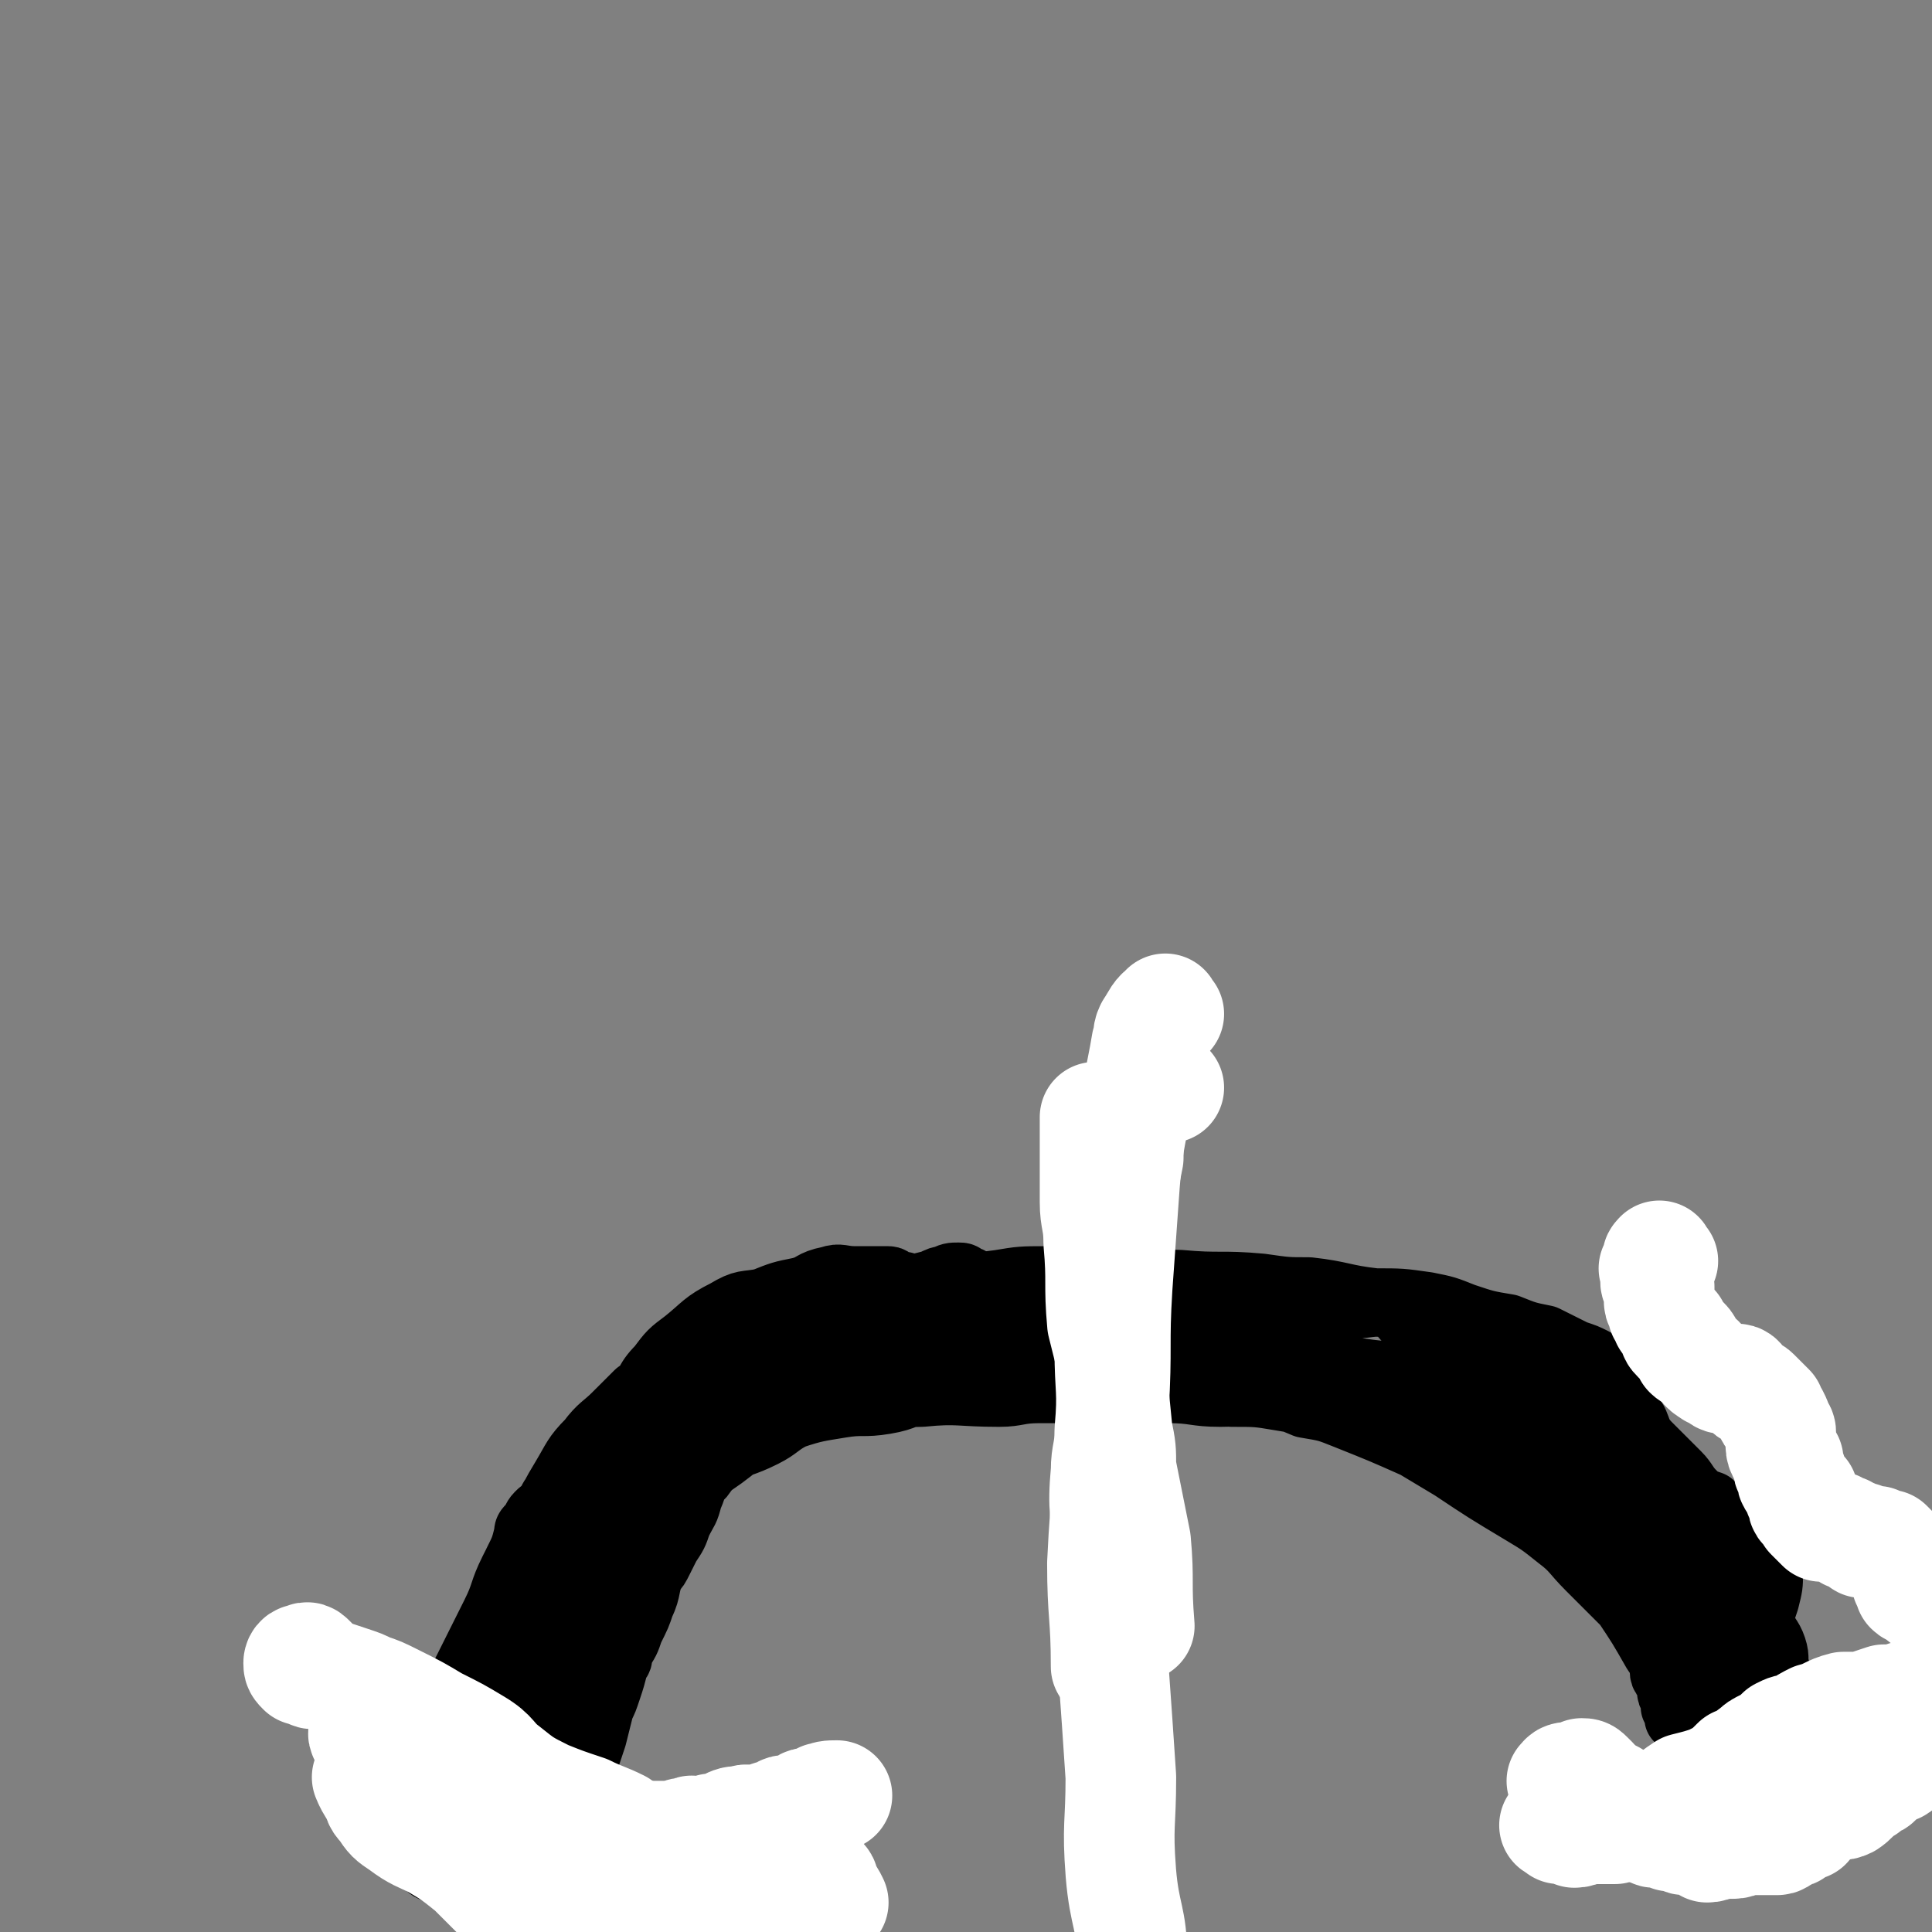 <svg viewBox='0 0 524 524' version='1.1' xmlns='http://www.w3.org/2000/svg' xmlns:xlink='http://www.w3.org/1999/xlink'><rect x="0" y="0" width="524" height="524" fill="#808080" stroke="none"/><g fill='none' stroke='#000000' stroke-width='18' stroke-linecap='round' stroke-linejoin='round'><path d='M123,483c-1,-1 -1,-1 -1,-1 -1,-1 -1,0 -1,0 -1,0 -1,0 -1,0 -1,-1 -1,-2 -1,-3 0,-1 1,-1 1,-2 2,-4 2,-4 4,-7 2,-4 2,-3 4,-7 2,-5 2,-5 4,-9 2,-5 2,-5 4,-10 2,-4 1,-4 3,-8 1,-2 2,-2 3,-4 1,-2 0,-3 0,-5 1,-2 1,-2 2,-4 1,-1 1,-1 1,-3 1,-1 1,-1 1,-2 1,-1 1,-1 2,-2 0,-1 0,-1 1,-2 0,0 0,0 1,0 1,0 1,0 1,0 0,0 -1,-1 -1,0 -2,1 -2,2 -2,4 -1,4 -1,4 -1,8 0,5 0,5 0,10 0,5 0,5 -1,9 -1,5 -2,5 -3,9 -1,3 -1,3 -2,7 -1,2 -1,2 -1,4 -1,2 -1,2 -1,3 -1,2 -2,2 -3,3 0,0 0,0 -1,1 0,0 0,1 0,1 -1,-1 0,-1 0,-2 1,-4 1,-4 2,-9 1,-5 1,-5 3,-11 1,-7 0,-8 2,-14 1,-7 1,-7 3,-13 1,-6 1,-6 3,-12 2,-6 2,-6 5,-11 3,-5 3,-6 7,-10 3,-4 4,-4 7,-7 3,-3 3,-3 6,-6 2,-1 2,-1 4,-3 1,-1 1,-1 2,-1 1,0 1,0 1,0 1,0 1,1 1,1 1,1 1,1 1,1 0,2 -1,2 -1,4 -2,6 -2,6 -4,12 -1,5 -1,5 -3,10 -3,6 -4,5 -7,11 -4,9 -3,9 -8,18 -2,4 -3,4 -5,8 -2,4 -2,4 -4,8 0,1 0,1 0,1 -1,1 -1,1 -2,2 0,1 0,1 -1,1 0,0 -1,0 0,0 0,-4 -1,-4 0,-8 2,-7 1,-7 4,-13 6,-12 8,-11 15,-22 5,-7 4,-8 9,-15 3,-5 3,-5 7,-9 4,-4 4,-4 8,-7 6,-4 6,-3 11,-7 5,-3 5,-3 10,-7 3,-2 3,-3 6,-5 2,-1 2,-1 4,-2 2,0 2,-1 3,-1 1,0 1,0 2,1 1,1 1,2 2,3 0,1 1,1 1,2 -1,2 -1,1 -2,3 -1,2 0,3 -1,4 -2,3 -3,2 -6,4 -5,4 -6,3 -11,8 -9,7 -8,8 -16,16 -1,2 -1,2 -2,3 -1,2 -2,2 -3,3 -1,1 -1,1 -1,1 -1,1 -1,1 -1,1 -1,1 -1,0 -1,0 -1,-1 0,-1 0,-2 0,-2 -1,-3 0,-4 3,-4 3,-4 7,-8 5,-3 5,-3 10,-5 4,-3 4,-3 9,-6 4,-2 4,-3 9,-5 4,-2 4,-2 9,-3 5,-2 5,-2 9,-4 4,-2 4,-3 7,-5 3,-1 4,-1 7,-2 2,-1 2,-2 3,-3 3,-1 3,-1 6,-1 1,0 1,0 3,0 2,0 2,-1 4,-1 1,0 1,1 2,1 1,1 1,0 2,1 0,0 0,0 0,1 0,1 0,1 0,1 -1,1 -1,1 -3,2 -4,2 -4,2 -9,4 -6,2 -7,2 -13,4 -6,2 -6,2 -11,3 -5,1 -5,1 -9,2 -5,1 -5,1 -10,1 -3,1 -3,0 -5,0 -3,0 -3,1 -5,1 -2,1 -2,1 -5,1 -2,0 -2,0 -3,0 -2,0 -2,0 -3,0 -1,0 -1,0 -2,0 0,0 0,0 0,0 -1,0 0,-1 0,-1 1,0 1,0 2,0 2,-1 2,-1 4,-2 4,-1 4,-1 7,-1 4,-1 4,0 8,-1 4,-2 4,-2 7,-4 5,-1 5,-1 10,-3 4,-1 4,-2 9,-4 4,-2 4,-2 8,-4 3,-1 3,-2 7,-3 4,-1 4,-1 8,-2 4,-1 5,0 9,-1 4,-1 3,-2 7,-3 3,0 3,1 6,1 2,0 2,0 4,0 4,0 4,-1 7,-1 4,-1 4,0 8,0 3,0 3,1 7,1 2,0 2,0 5,0 2,0 2,1 5,2 2,0 3,0 5,1 3,2 3,2 7,4 2,1 2,1 4,2 4,2 4,2 7,4 3,2 3,2 6,3 3,2 3,2 7,3 4,2 3,2 7,4 2,1 2,1 4,1 2,1 2,1 4,2 2,1 2,1 5,2 4,1 5,1 9,3 3,1 3,1 7,3 3,2 3,2 5,3 3,2 3,3 5,5 1,1 1,1 2,2 2,1 2,1 4,3 2,1 2,1 4,2 2,1 2,1 4,2 1,1 2,1 3,1 3,2 3,2 6,4 2,1 2,1 4,3 1,1 2,1 3,2 2,1 1,1 3,3 2,2 2,1 4,3 2,4 2,4 3,8 2,5 2,5 3,11 1,3 1,3 2,7 1,3 0,3 1,6 1,1 1,1 1,3 0,1 0,1 0,2 0,2 1,2 2,3 0,2 0,2 0,3 0,1 1,0 1,1 0,1 0,2 0,3 0,0 0,0 1,1 0,0 0,0 0,1 0,0 0,1 0,1 0,0 0,-1 0,-1 0,-2 0,-2 0,-3 0,-1 0,-1 -1,-2 0,-1 0,-1 -1,-3 -2,-5 -1,-5 -4,-9 -4,-7 -4,-7 -8,-13 -5,-5 -5,-5 -10,-10 -4,-4 -4,-5 -8,-8 -5,-4 -5,-4 -10,-7 -10,-6 -10,-6 -19,-12 -5,-3 -5,-3 -10,-6 -9,-4 -9,-4 -19,-8 -5,-2 -5,-2 -11,-3 -5,-2 -4,-2 -9,-3 -7,-1 -7,0 -14,0 -7,0 -7,-1 -14,-1 -6,0 -6,0 -11,0 -8,0 -8,0 -16,0 -7,0 -7,0 -13,0 -6,0 -6,0 -12,0 -5,0 -5,0 -10,0 -6,0 -6,0 -11,0 -5,0 -5,0 -10,0 -4,0 -4,0 -9,0 -3,0 -3,0 -7,0 -3,0 -3,0 -7,0 -1,0 -1,0 -2,0 -1,0 -1,0 -3,0 -1,0 -1,0 -2,0 0,0 0,0 -1,0 0,0 0,0 0,0 0,0 0,-1 1,-1 0,-1 0,-1 1,-1 0,0 0,0 1,0 1,0 1,0 3,0 2,0 2,-1 3,-1 3,-1 3,-1 6,-1 4,-1 4,-1 8,-1 6,-2 6,-2 12,-4 5,-1 5,-2 10,-4 5,-1 5,-1 10,-2 7,-2 7,-2 13,-4 6,-1 6,-1 13,-1 5,-1 5,-1 11,-1 7,0 7,0 14,1 6,1 6,0 12,1 5,2 5,3 10,4 6,2 6,2 12,4 6,2 6,2 11,4 5,2 5,2 10,4 6,3 5,4 11,7 5,2 5,1 10,4 5,3 5,4 10,8 4,3 5,3 9,6 5,3 5,3 10,6 4,2 4,2 9,4 4,3 5,2 9,5 3,3 3,4 6,7 3,3 3,3 5,7 2,2 2,3 3,6 1,2 2,2 3,4 1,1 1,1 1,2 1,2 1,2 1,3 1,1 0,1 1,2 0,0 0,0 0,1 0,0 0,1 0,1 0,-1 0,-1 0,-2 -1,-2 -1,-2 -2,-4 -1,-4 -1,-5 -3,-8 -3,-4 -4,-4 -7,-6 -6,-4 -6,-3 -12,-7 -5,-4 -4,-4 -10,-8 -10,-8 -10,-8 -20,-15 -4,-3 -4,-2 -8,-5 -6,-3 -6,-4 -12,-6 -9,-4 -10,-3 -19,-5 -6,-1 -6,-1 -12,-2 -6,-1 -6,-1 -13,-1 -10,-1 -10,-1 -19,-1 -10,0 -10,0 -19,0 -7,0 -7,0 -14,0 -6,0 -6,1 -11,1 -11,0 -11,-1 -21,0 -6,0 -6,1 -12,1 -5,1 -5,1 -10,2 -7,0 -7,-1 -14,0 -6,1 -6,2 -12,3 -4,1 -4,1 -8,1 -4,0 -4,-1 -8,0 -3,1 -3,1 -6,3 -3,1 -3,2 -5,4 -3,1 -3,1 -5,3 -1,2 -1,2 -2,3 -1,1 -1,1 -1,3 -1,1 -1,1 -1,2 -1,0 -1,0 -1,1 0,0 0,1 1,1 1,0 1,0 2,0 1,0 1,1 1,1 2,0 2,0 4,-1 2,0 3,0 4,-1 4,-2 4,-2 7,-4 6,-4 6,-4 12,-6 5,-3 5,-2 11,-5 4,-2 4,-3 8,-5 6,-2 7,-2 13,-3 6,-1 6,0 12,-1 6,-1 5,-2 11,-3 6,-1 6,0 13,-1 6,-1 6,-1 13,-1 9,-1 9,-1 18,-1 6,0 6,-1 12,-1 6,0 6,0 11,0 4,0 4,-1 9,-1 3,0 3,0 7,0 4,0 4,1 8,1 1,0 1,0 2,0 2,0 2,0 4,1 1,0 1,1 2,1 0,0 1,0 1,0 0,0 0,1 -1,1 -2,1 -2,0 -4,0 -2,0 -2,-1 -4,-1 -6,-1 -6,1 -12,0 -6,-1 -6,-3 -12,-4 -7,-2 -7,-2 -13,-3 -11,-3 -11,-4 -23,-6 -4,0 -4,1 -8,1 -7,1 -7,0 -13,1 -7,1 -7,1 -13,3 -7,2 -7,2 -13,4 -11,2 -11,2 -22,4 -3,1 -4,0 -7,1 -5,0 -5,1 -9,2 -5,1 -5,1 -9,3 -6,1 -6,1 -11,4 -4,2 -4,2 -8,5 -3,2 -3,2 -6,5 -2,2 -2,2 -5,4 -2,2 -2,1 -4,3 -1,1 -1,1 -2,2 -2,2 -2,2 -3,4 -1,2 0,2 -1,5 -1,2 -1,2 -1,4 -2,4 -2,4 -3,9 -1,4 -1,4 -3,8 -1,4 -2,3 -4,7 -1,3 -1,4 -2,7 -1,1 -1,0 -2,1 0,1 0,2 0,3 0,1 0,1 0,3 -1,4 -1,4 -2,9 -1,5 -1,5 -2,9 -1,3 0,4 -1,7 -1,2 -2,1 -3,3 0,2 0,2 0,4 -1,0 -1,0 -2,1 0,0 0,1 -1,1 -1,0 -1,0 -1,0 0,-2 0,-3 1,-6 1,-5 1,-5 2,-10 4,-11 5,-11 9,-22 2,-8 1,-9 3,-17 2,-5 3,-5 4,-10 2,-4 2,-4 3,-8 0,-1 0,-1 1,-2 1,-1 1,-2 2,-3 1,-1 1,-1 2,-1 1,0 1,0 2,0 3,1 3,0 4,2 2,2 3,2 3,5 1,11 1,11 0,22 0,5 0,5 -2,10 -2,11 -3,10 -6,21 -1,6 1,7 -2,12 -2,6 -3,6 -7,10 -5,5 -5,4 -10,8 -4,3 -4,3 -8,5 -2,1 -2,2 -4,2 -1,0 -2,-1 -3,-2 -1,-2 -2,-2 -2,-4 -2,-6 -2,-6 -1,-13 0,-7 0,-7 3,-14 4,-10 5,-10 11,-20 4,-8 4,-8 8,-16 3,-6 2,-6 5,-12 3,-6 3,-6 7,-12 5,-9 4,-9 10,-17 3,-5 3,-4 6,-8 3,-3 3,-3 6,-6 1,-1 1,0 2,-1 2,-1 1,-1 2,-2 2,0 2,-1 3,-1 1,0 1,0 1,0 1,0 1,1 1,1 1,2 1,2 1,3 -1,5 -1,5 -2,10 -2,6 -3,6 -5,11 -5,9 -5,9 -10,18 -2,5 -1,6 -4,10 -2,3 -3,3 -5,6 -1,0 -1,1 -1,1 -1,1 -1,1 -2,2 0,0 -1,0 -1,0 -1,0 -2,0 -1,0 2,-6 3,-7 7,-13 4,-6 4,-6 8,-11 6,-8 5,-9 11,-17 4,-6 4,-6 9,-11 3,-4 4,-3 8,-6 5,-3 5,-3 11,-6 4,-3 5,-2 9,-5 3,-3 3,-3 6,-6 3,-2 4,-2 7,-4 1,-1 1,-1 2,-1 1,-1 2,-2 3,-1 1,0 2,0 2,1 0,2 -1,2 -1,3 0,1 0,1 0,3 -1,2 -1,2 -2,3 -1,2 -1,2 -2,3 -3,4 -3,4 -7,7 -8,6 -8,6 -17,11 -5,4 -5,4 -11,8 -6,3 -6,2 -12,5 -3,1 -3,1 -6,2 -3,1 -3,1 -6,1 -2,0 -2,0 -4,0 -1,0 -1,0 -1,-1 -1,-2 -1,-2 -1,-4 1,-3 1,-3 3,-6 3,-5 3,-5 7,-8 4,-4 4,-4 8,-7 6,-3 6,-2 12,-5 7,-4 7,-4 13,-7 6,-3 6,-3 11,-5 6,-3 6,-3 11,-6 5,-2 6,-1 11,-3 4,-2 4,-3 9,-5 4,-1 4,-1 8,-2 2,-1 2,-1 3,-1 2,-1 2,-1 4,-1 1,0 1,0 2,1 1,0 1,0 1,1 0,2 0,2 -1,4 -1,3 -1,4 -3,6 -4,4 -4,4 -9,7 -6,2 -6,2 -12,4 -6,2 -6,1 -12,3 -12,3 -13,2 -24,7 -4,2 -3,4 -7,6 -6,3 -6,2 -12,5 -5,3 -5,4 -11,7 -2,2 -2,2 -5,4 -1,0 -1,0 -2,1 -1,0 -1,0 -2,1 -1,1 0,1 -1,1 -1,1 -1,1 -2,0 0,0 0,0 0,0 -1,-1 0,-1 0,-1 1,-2 1,-2 2,-5 2,-4 2,-4 4,-8 3,-5 3,-4 7,-9 3,-5 2,-6 6,-10 3,-4 3,-4 7,-7 5,-4 5,-5 11,-8 5,-3 5,-2 10,-3 5,-2 5,-2 10,-3 4,-1 3,-2 8,-3 3,-1 3,0 7,0 3,0 3,0 5,0 2,0 2,0 4,0 1,0 1,1 2,1 2,1 2,0 3,1 0,1 0,1 0,2 0,2 0,2 -1,3 0,2 0,2 -1,3 -2,3 -2,3 -5,5 -3,3 -3,3 -7,6 -4,2 -4,2 -9,4 -5,2 -5,2 -10,5 -5,3 -6,2 -11,6 -4,3 -4,3 -8,7 -3,2 -2,3 -5,6 -2,3 -2,2 -4,5 -2,2 -2,2 -3,4 -1,2 -2,1 -3,3 0,1 0,1 0,2 -1,1 -1,0 -2,1 0,1 0,1 0,2 0,1 0,1 0,2 0,2 0,2 0,3 0,1 0,1 0,2 0,1 -1,1 -1,2 -1,1 -1,1 -1,3 0,2 1,2 0,4 -1,2 -2,1 -3,3 -1,2 0,2 -1,4 0,2 -1,2 -2,4 -1,2 0,2 -1,3 -1,2 -1,2 -1,3 -1,1 -1,1 -2,2 0,1 -1,1 -1,2 0,1 1,1 1,3 0,1 0,1 -1,2 0,1 -1,1 -2,3 -1,1 0,1 -1,3 -1,2 -1,2 -3,4 -1,2 -1,1 -2,3 -1,2 0,3 -1,5 0,3 -1,3 -1,7 0,2 0,2 0,5 0,2 0,2 0,5 0,1 0,1 0,3 0,0 0,0 0,1 0,1 0,1 0,1 0,1 0,1 0,1 0,1 0,1 0,2 0,0 0,0 0,0 0,-1 0,-1 1,-3 1,-6 0,-6 2,-12 2,-6 2,-6 4,-12 1,-4 1,-4 2,-8 1,-2 1,-2 2,-5 1,-3 1,-3 2,-7 1,-1 1,-1 1,-3 2,-3 2,-3 3,-6 2,-4 2,-4 3,-7 2,-4 1,-5 3,-9 1,-1 1,-1 2,-3 1,-2 1,-2 2,-4 2,-3 2,-3 3,-6 2,-4 2,-3 3,-7 1,-2 1,-3 2,-5 1,-3 2,-3 4,-6 1,-2 1,-2 2,-3 2,-3 2,-3 4,-4 2,-2 2,-2 4,-3 2,-1 2,-2 4,-3 3,-1 3,-1 6,-3 2,-1 1,-1 3,-2 4,-2 4,-2 7,-3 4,-1 4,-1 8,-2 4,-1 4,-1 7,-2 5,-2 4,-2 9,-4 3,-2 3,-2 7,-4 4,-1 4,-1 8,-1 6,-1 6,-1 12,-1 5,-1 5,-1 9,-2 5,-1 5,-1 9,-1 5,-1 5,-2 10,-1 5,0 5,1 11,2 5,1 5,0 10,1 2,1 2,2 5,3 2,0 2,0 3,1 2,0 2,0 4,1 1,1 2,0 2,1 1,1 1,2 2,3 0,1 0,2 -1,2 -5,1 -6,1 -12,1 -12,1 -12,1 -23,0 -9,0 -9,-1 -17,-2 -6,-1 -6,-1 -12,-3 -5,-1 -5,-1 -9,-2 -3,-1 -3,-2 -5,-3 -2,-1 -3,0 -4,-1 -2,-1 -2,-1 -3,-3 0,0 1,0 1,-1 0,-1 -1,-2 0,-3 1,-2 2,-2 4,-3 6,-2 6,-1 13,-2 6,-1 6,-1 13,-1 13,0 13,0 26,0 5,0 5,1 10,1 11,1 11,0 22,1 7,1 7,1 13,1 9,1 9,2 18,3 7,0 7,0 14,1 5,1 5,1 10,3 6,2 6,2 12,3 5,2 5,2 10,3 4,2 4,2 8,4 3,1 3,1 5,2 2,1 1,1 2,2 1,0 1,0 2,1 1,1 1,1 1,1 1,1 0,1 0,1 -2,1 -2,1 -4,1 -4,1 -4,2 -9,3 -9,1 -9,0 -18,1 -9,1 -8,2 -17,2 -11,0 -11,0 -22,-1 -4,-1 -4,-1 -9,-2 -4,0 -4,1 -8,0 -2,0 -2,-1 -4,-1 -3,-1 -3,-1 -6,-2 -2,-1 -2,-1 -4,-2 -2,-1 -2,-1 -4,-2 -1,-1 -1,-1 -2,-1 0,-1 0,-2 1,-3 0,-1 0,-1 1,-1 5,-1 5,0 10,0 6,1 6,1 11,2 6,1 6,1 11,3 9,2 9,1 18,3 7,2 7,2 14,5 5,2 5,1 10,4 8,4 8,5 15,9 6,4 6,4 11,7 4,3 4,3 8,5 3,3 3,3 7,5 3,3 3,3 6,5 4,3 4,3 7,6 2,1 2,1 4,2 2,2 2,3 3,5 2,2 2,2 3,4 1,1 1,1 1,2 0,2 0,2 0,3 0,1 1,2 0,2 -1,0 -2,-1 -3,-2 -4,-3 -4,-3 -8,-6 -4,-3 -4,-3 -8,-6 -4,-3 -4,-3 -9,-6 -5,-4 -5,-4 -9,-8 -5,-5 -4,-6 -9,-11 -4,-4 -4,-4 -8,-8 -3,-4 -3,-4 -6,-7 -3,-4 -4,-4 -7,-7 -3,-3 -2,-3 -5,-6 -1,-2 -2,-1 -3,-3 -1,-1 0,-1 0,-2 -1,-1 -1,-1 -1,-2 1,0 1,0 3,0 2,0 2,0 4,1 3,1 3,2 6,4 5,3 5,2 9,5 10,8 10,8 19,16 4,4 4,5 7,10 3,4 3,4 6,8 2,5 2,5 3,9 2,4 2,4 3,7 1,4 1,4 2,8 2,4 2,3 4,7 1,1 0,1 1,3 1,2 1,1 3,3 1,2 1,2 2,3 1,1 0,1 1,2 1,1 1,1 1,1 1,1 0,1 0,2 0,0 0,0 -1,0 0,0 0,0 0,0 -1,0 -2,1 -2,0 -3,-2 -3,-3 -4,-5 -4,-5 -3,-6 -7,-11 -7,-7 -7,-7 -14,-14 -5,-5 -6,-4 -11,-10 -4,-5 -4,-5 -8,-10 -2,-3 -2,-4 -4,-7 -1,-2 -1,-2 -2,-4 -1,-2 -1,-3 -2,-4 -2,-3 -3,-2 -4,-4 -2,-2 -2,-2 -3,-4 -1,-3 0,-3 -1,-5 0,-1 -1,-1 -1,-2 0,-2 0,-2 0,-3 0,0 0,-1 1,-1 1,0 1,0 2,1 2,1 2,2 4,3 7,3 9,1 15,5 9,7 8,7 16,16 2,2 1,3 3,6 3,5 3,4 6,9 2,4 3,3 5,8 2,5 2,5 4,10 1,3 1,3 2,6 2,4 2,4 3,8 1,2 1,2 2,4 1,1 1,1 1,2 1,2 1,2 2,3 0,1 0,1 1,2 1,1 1,1 2,2 1,1 1,1 1,1 1,2 0,2 0,3 0,0 0,0 0,1 0,1 1,1 1,2 0,1 0,1 0,2 0,2 0,2 0,3 0,1 -1,1 -1,2 0,1 0,1 0,2 0,1 -1,0 -1,1 0,1 0,1 0,1 0,1 -1,1 -2,1 0,0 0,0 -1,0 -1,0 0,-1 -1,-1 -1,-1 -1,-1 -1,-1 -1,-1 -1,-1 -1,-1 -2,-2 -1,-2 -2,-3 -2,-2 -2,-2 -3,-3 -2,-2 -3,-2 -4,-4 -3,-4 -2,-5 -4,-9 -1,-5 -1,-6 -2,-11 -2,-4 -1,-4 -3,-8 -2,-5 -3,-5 -6,-9 -3,-4 -3,-4 -6,-8 -4,-4 -4,-4 -7,-9 -3,-5 -3,-5 -6,-10 -2,-4 -2,-4 -5,-8 -2,-2 -2,-2 -4,-4 -3,-3 -3,-3 -6,-5 -5,-4 -5,-4 -10,-7 -4,-3 -4,-3 -9,-7 -4,-2 -4,-2 -7,-5 -4,-3 -3,-4 -7,-6 -5,-1 -5,0 -10,0 -5,0 -5,0 -10,1 -4,1 -4,1 -8,3 -1,1 -1,1 -3,2 -2,1 -2,1 -4,2 -1,1 -1,2 -2,3 -1,1 -1,1 -2,2 -1,1 0,1 -1,2 0,1 -1,0 -1,1 0,1 0,1 0,1 0,0 -1,-1 0,-1 2,0 2,1 5,2 5,0 5,0 10,0 5,0 5,0 11,0 6,0 6,0 11,1 7,0 7,0 14,0 6,0 6,0 12,0 9,1 9,1 18,2 6,1 7,0 13,2 6,2 6,2 11,6 4,3 2,5 6,9 4,4 4,4 8,8 2,2 2,3 4,5 2,2 2,2 5,3 2,2 2,2 5,4 1,1 1,1 3,2 2,1 2,1 4,3 1,0 0,1 0,2 1,2 2,2 3,4 0,2 1,2 1,4 0,3 0,3 -1,7 -1,3 -1,3 -2,6 -1,4 -2,4 -3,7 -1,2 -1,2 -1,4 -1,2 -1,2 -1,4 -1,1 -2,1 -3,3 0,2 0,2 -1,3 -1,2 -1,2 -1,4 0,1 0,1 0,2 0,1 0,1 1,2 0,1 0,1 1,2 0,1 1,1 1,2 1,2 0,2 1,4 1,1 2,1 3,2 1,1 1,1 2,3 0,1 0,1 1,2 0,1 1,1 1,1 2,2 2,1 3,3 0,0 0,0 0,1 0,0 0,0 1,1 0,0 0,1 1,1 0,-1 -1,-2 -1,-2 0,0 1,0 1,0 1,0 0,-1 0,-1 0,-1 0,-1 0,-2 0,-1 0,-1 0,-3 0,-3 -1,-3 -1,-6 -1,-4 -1,-4 -2,-8 0,-4 0,-4 0,-8 -1,-11 -1,-11 -3,-22 -1,-5 -2,-5 -3,-10 -2,-3 -2,-3 -4,-7 -1,-2 0,-3 -1,-5 -1,-1 -2,-1 -3,-2 0,-1 1,-1 0,-2 0,0 -1,0 0,0 0,-1 1,-1 2,0 1,1 0,1 1,2 1,2 2,2 3,4 2,6 2,6 4,11 1,6 1,6 2,11 1,3 2,3 3,6 1,3 0,3 1,6 0,2 0,2 0,4 0,1 0,2 0,3 0,2 1,2 1,4 0,1 0,1 0,2 0,2 0,2 0,4 0,1 1,1 1,2 0,1 0,1 0,2 0,1 0,1 0,1 0,1 0,1 -1,1 0,0 0,0 -1,1 0,0 0,0 0,1 -1,0 -1,-1 -1,-1 -2,-1 -2,-1 -3,-2 -2,-1 -2,0 -4,-2 -4,-2 -4,-2 -7,-5 -3,-2 -3,-2 -6,-4 -2,-2 -2,-2 -3,-4 -1,-2 -1,-2 -2,-4 -1,-2 -2,-1 -3,-3 -1,-1 0,-2 0,-3 -1,-1 -1,-1 -1,-1 0,0 0,0 0,-1 0,0 0,-1 0,0 0,0 0,1 1,2 1,1 1,2 3,3 0,0 1,0 2,0 3,2 3,2 6,3 3,2 3,2 6,5 3,2 4,2 6,5 2,3 1,3 3,7 '/></g>
<g fill='none' stroke='#FFFFFF' stroke-width='30' stroke-linecap='round' stroke-linejoin='round'><path d='M317,295c-1,-1 -1,-1 -1,-1 -1,-1 -1,0 -2,0 -1,0 0,1 -1,1 -1,1 -2,0 -3,1 0,1 0,1 -1,2 -1,3 -1,3 -2,6 -1,5 -1,5 -1,10 -1,5 -1,5 -2,10 0,6 -1,6 -1,12 -1,11 -1,11 -1,22 -1,4 -1,4 -1,8 0,11 1,11 0,22 0,6 -1,6 -1,11 -1,11 0,11 1,22 0,11 1,11 1,22 0,5 0,5 0,10 1,14 1,14 2,29 0,13 -1,13 0,26 1,12 3,12 3,23 0,13 -2,13 -2,26 0,6 0,6 1,11 1,5 2,5 3,10 '/><path d='M317,275c-1,-1 -1,-2 -1,-1 -2,1 -2,2 -4,5 -1,2 0,2 -1,4 -1,6 -1,5 -2,11 -2,14 -3,14 -4,27 -1,14 -1,14 -2,28 -1,16 0,16 -1,33 -1,21 -2,21 -3,42 0,14 1,14 1,28 '/><path d='M299,307c-1,-1 -1,-1 -1,-1 -1,-1 0,-1 0,-2 0,-1 -1,-1 -1,-1 0,0 0,1 0,1 0,3 0,3 0,5 0,4 0,4 0,8 0,4 0,4 0,9 0,5 1,5 1,11 1,11 0,11 1,22 1,4 1,4 2,8 1,11 1,11 2,21 1,5 1,5 1,10 2,10 2,10 4,20 1,11 0,11 1,23 '/><path d='M425,484c-1,-1 -2,-1 -1,-1 0,-1 1,-1 2,-1 2,0 2,0 3,0 0,0 0,-1 0,-1 1,0 1,0 2,1 1,1 1,1 1,1 2,2 1,2 3,3 1,1 1,0 2,1 1,0 1,1 2,2 1,1 1,0 2,1 1,1 2,0 3,1 1,1 1,2 2,3 0,0 0,0 1,1 0,0 0,0 1,1 1,1 0,1 1,1 1,0 1,0 1,0 2,0 2,0 3,1 1,0 1,0 2,0 1,0 1,1 2,1 2,0 2,0 4,0 1,0 1,1 2,2 2,0 2,-1 4,-1 2,0 2,0 3,0 2,0 2,-1 4,-1 1,0 1,0 2,0 0,0 0,0 1,0 1,0 1,0 2,0 1,0 1,0 2,0 1,0 1,0 1,0 1,0 1,-1 2,-1 0,-1 0,-1 1,-1 0,0 0,0 1,0 1,0 0,-1 1,-1 1,-1 2,-1 3,-1 1,-1 1,-2 3,-3 1,-1 1,-1 4,-2 2,-1 2,0 4,-1 3,-2 2,-3 5,-4 1,-2 2,-1 3,-2 2,-2 2,-2 4,-3 1,-1 1,0 2,-1 2,-1 1,-2 3,-3 0,0 1,0 2,0 0,0 0,0 1,0 '/><path d='M423,496c-1,-1 -2,-1 -1,-1 0,-1 0,0 1,0 1,0 1,0 1,0 2,1 2,1 3,2 2,0 2,-1 3,-1 2,0 2,0 4,0 2,0 2,0 4,0 1,0 1,-1 3,-1 2,-1 2,-1 3,-2 2,0 2,0 3,-1 2,-1 2,-2 5,-3 2,-2 2,-2 5,-4 4,-1 4,-1 7,-2 4,-2 4,-2 7,-5 3,-1 2,-1 5,-3 1,-1 1,-1 3,-2 2,-1 2,-1 4,-3 2,-1 2,-1 4,-1 3,-2 3,-2 5,-3 4,-1 4,-2 8,-3 2,0 2,0 5,0 3,-1 3,-1 6,-2 3,0 3,0 6,-1 1,0 2,0 3,0 2,0 1,-1 3,-1 0,0 0,0 1,0 0,0 0,0 1,-1 0,0 0,-1 0,-1 0,0 1,0 1,0 1,0 1,0 1,0 '/><path d='M105,471c-1,-1 -1,-1 -1,-1 -1,-1 -2,-1 -1,-1 0,-1 1,-2 1,-1 1,0 1,0 2,1 2,2 1,3 3,5 3,3 2,3 5,5 3,3 4,3 7,5 5,3 5,3 9,6 3,2 3,2 6,4 3,2 3,2 6,5 3,2 2,2 5,5 4,4 4,4 9,7 5,4 6,3 11,7 4,3 3,4 7,6 4,4 4,4 9,7 5,2 5,2 10,4 3,1 4,1 7,2 5,1 5,1 9,3 2,1 2,1 4,2 2,1 2,1 4,1 1,0 1,0 2,0 1,0 1,1 2,2 '/><path d='M101,483c-1,-1 -1,-2 -1,-1 -1,0 0,0 0,1 1,2 1,2 2,3 1,2 0,2 2,4 2,3 2,3 5,5 4,3 5,3 9,5 5,3 5,3 10,7 4,4 4,4 8,8 5,5 4,5 10,9 8,6 8,5 17,9 5,3 5,2 10,4 4,2 4,3 8,4 5,2 5,2 10,3 4,1 4,1 9,2 5,2 5,2 10,5 4,2 4,2 7,4 3,2 4,3 7,3 1,0 0,-2 1,-4 '/><path d='M104,473c-1,-1 -1,-2 -1,-1 -1,0 -1,0 -1,1 0,0 0,0 0,1 0,0 1,0 1,0 1,1 1,1 1,1 1,2 0,2 1,3 1,2 1,2 2,4 2,2 1,3 3,4 3,3 3,3 7,5 3,3 3,3 7,4 2,2 2,2 5,2 2,1 2,1 4,2 2,0 1,1 3,2 2,1 2,1 4,1 1,1 1,1 4,2 3,1 3,1 7,2 3,0 3,0 6,1 3,0 3,0 5,0 2,0 2,0 4,0 2,0 2,0 3,0 2,0 2,-1 4,-1 2,0 2,0 5,0 1,0 1,0 2,0 0,0 0,-1 0,-1 1,-1 1,-1 2,-1 1,0 1,0 2,0 1,0 0,-1 1,-1 1,-1 1,-1 3,-1 1,-1 1,0 2,0 1,0 1,-1 3,-1 1,0 1,0 3,0 1,0 1,0 3,0 1,0 1,0 3,0 1,0 1,0 2,0 0,0 0,0 1,0 1,0 1,0 1,0 0,0 0,0 0,0 0,0 0,0 -1,0 -2,0 -2,0 -4,0 -2,0 -2,0 -4,0 -2,0 -2,0 -5,0 -1,0 -1,0 -2,0 -3,0 -3,0 -5,0 -3,0 -3,-1 -5,-1 -2,0 -2,0 -4,0 -2,0 -2,-1 -5,-1 -3,-1 -3,0 -6,0 -2,0 -2,0 -4,0 -1,0 -1,0 -3,0 -1,0 -1,0 -3,0 -1,0 -1,0 -2,0 0,0 0,0 -1,0 0,0 0,0 -1,0 0,0 0,0 0,0 -1,0 -1,0 -1,0 0,0 1,0 2,0 1,0 1,0 3,0 2,0 2,0 4,0 1,0 1,0 3,0 2,0 2,-1 4,-1 2,0 2,0 4,0 3,0 3,0 5,0 2,0 2,0 4,0 1,0 1,0 3,0 2,0 2,-1 5,-1 1,-1 1,0 2,0 2,0 2,0 4,-1 2,0 2,0 4,-1 2,-1 2,-1 4,-1 2,-1 2,0 5,0 1,0 1,-1 2,-1 1,-1 2,0 3,-1 1,0 1,-1 2,-1 1,0 2,0 3,0 1,0 0,-1 1,-1 1,0 1,-1 2,-1 0,0 0,0 1,0 1,0 1,0 1,0 1,0 1,0 1,0 1,0 1,0 1,-1 0,0 0,-1 0,0 0,0 -1,1 0,1 0,0 0,0 1,0 0,0 -1,-1 -1,-1 1,-1 2,-1 4,-1 '/><path d='M451,342c-1,-1 -1,-2 -1,-1 -1,0 0,1 0,1 0,1 -1,1 -1,2 -1,0 0,0 0,1 0,0 0,0 0,1 0,0 0,0 0,1 0,0 0,0 0,0 0,1 0,1 1,2 0,1 0,1 0,2 0,1 0,1 0,2 0,1 1,1 1,3 1,1 1,1 1,2 1,1 1,1 2,2 0,2 0,2 1,3 1,1 1,0 2,1 1,1 1,2 1,3 1,1 2,1 3,2 1,1 1,2 3,3 1,1 1,0 2,1 1,1 1,1 3,1 1,1 1,0 2,0 1,0 1,1 2,2 0,0 0,0 1,1 1,1 1,0 2,1 1,1 1,1 1,1 1,1 1,1 2,2 0,0 0,0 1,1 0,0 0,1 0,1 0,1 1,1 1,1 1,2 1,2 1,3 1,1 1,1 1,2 0,0 0,0 0,1 0,1 0,1 0,2 0,2 1,2 1,3 1,1 1,1 1,1 0,1 0,1 0,2 0,1 1,1 1,2 0,1 0,1 0,1 0,1 1,1 1,2 0,0 0,0 1,1 0,0 0,0 1,1 0,0 -1,0 -1,0 0,1 1,1 1,1 1,1 0,1 0,1 0,1 0,1 0,1 0,1 1,1 1,1 1,1 1,1 1,2 1,1 1,1 1,1 1,1 1,1 2,2 0,0 0,-1 0,-1 1,0 1,1 1,1 1,0 1,0 1,0 1,0 1,0 2,0 0,0 0,1 1,1 0,0 1,0 1,0 1,0 1,1 1,1 1,1 1,0 1,0 1,0 1,1 2,1 0,0 1,0 1,0 0,0 0,1 0,1 0,1 1,0 1,0 1,0 1,0 2,0 0,0 0,0 0,0 1,0 1,0 1,0 0,0 0,1 0,1 0,0 1,0 1,0 1,0 1,0 2,0 0,0 0,0 1,1 0,0 0,0 1,1 1,1 1,1 1,1 0,1 0,1 0,1 0,1 1,1 2,1 0,0 0,0 0,1 0,1 0,1 0,1 0,1 0,1 0,1 0,2 0,2 1,3 0,0 0,0 0,1 1,1 1,0 2,1 1,1 1,1 1,1 1,1 1,0 2,0 0,0 0,1 1,1 0,0 1,0 1,0 0,0 0,-1 0,-1 0,-2 1,-2 1,-4 0,-1 0,-1 0,-2 '/><path d='M85,451c-1,-1 -1,-1 -1,-1 -1,-1 -1,0 -2,0 -1,0 -1,1 -1,1 0,1 0,1 1,2 2,0 2,1 3,1 2,0 2,0 4,0 3,1 3,1 6,2 3,1 3,1 5,2 3,1 3,1 7,3 6,3 6,3 11,6 6,3 6,3 11,6 5,3 4,4 8,7 5,4 5,4 11,7 5,2 5,2 11,4 4,2 5,2 9,4 4,3 4,3 8,5 4,3 4,3 8,6 3,2 3,2 6,3 4,2 5,1 9,2 4,1 4,1 7,2 2,0 2,1 4,1 1,0 2,0 3,0 2,0 2,1 3,1 1,1 1,0 3,0 0,0 0,0 1,0 1,0 1,0 1,0 1,0 1,0 1,0 0,-1 0,-1 -1,-2 -1,-1 -2,-1 -3,-1 -3,-2 -3,-2 -7,-3 -4,-2 -4,-2 -9,-3 -4,-2 -4,-2 -8,-3 -4,-1 -4,-1 -8,-2 -4,-1 -4,-1 -9,-1 -5,0 -5,0 -9,0 -5,0 -5,-1 -9,-2 -4,0 -4,0 -8,0 -4,0 -4,-1 -8,-1 -6,-1 -6,-1 -11,-2 -5,-1 -5,0 -10,-2 -3,-2 -3,-3 -6,-5 -2,-2 -2,-2 -4,-4 -1,-1 -1,-1 -3,-2 -1,-1 -1,-1 -2,-2 -2,-2 -3,-1 -4,-3 -1,-1 -1,-1 -2,-3 0,0 0,0 -1,-1 0,0 0,-1 0,-1 0,-1 -1,-1 -1,-1 -1,-1 0,-2 0,-1 1,0 1,1 3,2 1,2 1,3 3,5 2,3 2,3 5,5 5,3 5,3 11,5 4,2 5,1 9,3 4,2 4,3 8,4 5,2 5,1 10,2 5,0 5,1 10,1 4,0 4,0 9,0 4,0 4,0 8,1 2,0 2,1 4,1 5,1 5,1 9,1 3,1 3,1 6,1 2,1 3,0 5,1 3,0 3,0 5,1 2,1 2,1 5,1 2,1 2,1 3,1 2,1 2,1 3,2 2,0 2,0 3,1 1,0 1,0 2,1 1,1 2,0 3,1 1,1 0,2 1,3 1,1 1,1 2,3 '/></g>
</svg>